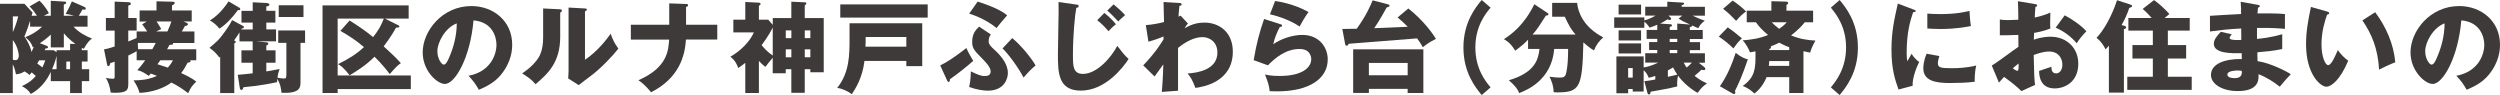 <?xml version="1.0" encoding="UTF-8"?><svg id="_イヤー_2" xmlns="http://www.w3.org/2000/svg" viewBox="0 0 999.01 37.99"><defs><style>.cls-1{fill:#3e3a39;}</style></defs><g id="design"><g><path class="cls-1" d="M32.7,20.07h2.3v4.53h-2.3v3.06h2.94v4.77h-2.94v4.77h-4.69v-4.77h-7.71v-3.66c-2.74,5.8-6.56,7.99-7.99,8.78-.99-1.55-1.99-2.3-3.58-3.14,1.75-.79,3.7-1.83,5.56-4.05-.48-.44-.79-.75-1.63-1.43-.32,.36-.56,.72-.87,1.03-.52-.48-1.11-.95-1.99-1.43-1.31,.91-2.58,1.07-3.42,1.15-.2-.95-.44-2.23-1.27-4.01v11.52H0V1.51H9.77l3.22,3.5c-.12,.48-.28,1.03-.36,1.27h2.11c-1.15-1.87-2.23-2.98-2.94-3.73L15.77,.28c2.23,2.11,3.46,4.37,3.77,5.01-.44,.2-.72,.32-1.99,.99h2.74V.32l5.56,.32c.28,0,.6,.12,.6,.48,0,.48-.79,.64-.95,.68V6.28h4.05c-.99-.28-1.71-.48-3.3-.75,1.31-2.3,1.51-2.7,2.46-4.97l4.81,2.11c.4,.16,.75,.36,.75,.72,0,.32-.24,.48-.48,.48s-.6-.04-.83-.12c-.28,.52-.87,1.67-1.47,2.54h3.5v4.37h-5.6c2.11,2.26,4.53,3.62,7.39,4.77-.79,.52-1.67,1.15-3.3,4.09-.24-.08-.56-.24-.79-.4v.95ZM5.13,6.56v6.28c.75-1.71,1.59-3.89,2.15-6.28h-2.15Zm0,17.32c.4,.08,.75,.16,1.07,.16,1.19,0,1.31-1.39,1.31-1.83,0-1.07-.6-3.97-2.38-6.2v7.87Zm6.91-15.62c-.28,.87-1.19,3.77-2.3,6.32,1.07,1.59,2.23,3.42,2.86,6.2,.56-1.19,.75-1.71,.91-2.11-.16,.08-.24,.12-.4,.2-.68-1.87-1.47-2.78-3.02-4.01,1.03-.4,3.97-1.55,6.75-4.21h-4.81v-2.38Zm3.58,15.85c-.2,.4-.32,.6-.72,1.27,.79,.56,1.31,.95,2.03,1.55,.52-1.03,.83-1.87,1.15-2.82h-2.46Zm14.5-6.56c-.76-.56-2.66-1.91-4.61-4.25v5.64h-5.21v-5.13c-1.11,1.07-2.42,2.15-4.37,3.46l2.74,1.03c.2,.08,.52,.24,.52,.56,0,.44-.48,.48-.99,.48-.08,.24-.24,.52-.36,.72h3.58l1.19,.79v-.79h5.4v-2.54l2.11,.04Zm-7.51,10.09v-5.28c-.16,.64-.6,2.58-1.79,5.28h1.79Zm5.4-3.06h-1.51v3.06h1.51v-3.06Z"/><path class="cls-1" d="M78.42,19.67v4.41h-2.5c.16,.12,.24,.24,.24,.36,0,.44-.32,.48-1.19,.6-.64,1.27-1.31,2.5-2.58,4.17,1.07,.48,4.01,1.75,6.04,3.42-1.83,1.71-2.27,2.54-3.22,4.61-2.5-1.87-3.97-2.86-6.71-4.25-3.06,2.3-7.83,3.93-12.75,4.13-.44-1.67-.99-2.86-2.38-5.01,2.46,0,5.84-.16,9.34-1.79-1.27-.52-1.87-.72-2.46-.91-.2,.28-.36,.4-.79,.91-2.54-1.75-3.46-2.03-4.61-2.26,.72-.79,1.75-1.95,3.18-3.97h-3.42v-3.62c-1.07,.6-2.27,1.19-3.34,1.71v11.24c0,2.58-.48,3.66-5.36,3.66-.72,0-1.15-.04-1.67-.08-.36-2.66-.99-4.21-1.91-5.88,.79,.2,1.95,.36,2.74,.36s.75-.4,.75-.95v-5.88c-1.07,.36-1.19,.4-1.79,.6-.04,.4-.16,1.19-.79,1.19-.32,0-.4-.52-.48-.83l-1.19-5.88c.95-.16,1.83-.32,4.25-1.15v-6.36h-3.5V7.19h3.5V.64l5.44,.24c.48,.04,1.03,.04,1.03,.6,0,.4-.36,.56-1.03,.75V7.19h3.34v5.01h-3.34v4.37c1.95-.79,2.66-1.11,3.34-1.39v-2.62h4.21c-.64-.95-1.27-1.91-1.99-2.86l1.83-1.11h-2.86V4.17h6.75V.52l6.2,.16c.56,0,1.07,.04,1.07,.48,0,.48-.56,.75-1.07,.99v2.03h7.87v4.41h-3.3l1.11,.44c.4,.16,.68,.36,.68,.68,0,.36-.48,.56-1.23,.72-.48,.87-.79,1.47-1.23,2.15h5.05v4.61h-8.58c.28,.72-.48,.72-1.35,.72-.44,.79-.6,1.11-.99,1.79h11.68Zm-17.56,0c.64-1.07,.83-1.51,1.35-2.5h-7.11c0,.72-.04,1.11,.08,2.5h5.68Zm6.04-7.11c.68-1.43,1.27-2.94,1.59-3.97h-5.92c.6,.91,1.03,1.55,1.87,3.02-.52,.24-.87,.4-1.99,.95h4.45Zm-2.82,11.52c-.68,.95-.91,1.27-1.15,1.59,.99,.32,3.3,1.07,4.17,1.35,.83-.95,1.51-1.91,1.99-2.94h-5.01Z"/><path class="cls-1" d="M87.66,22.97c-1.27-1.71-2.42-2.78-3.97-3.85,2.94-2.46,3.81-3.14,6.24-6.56,1.83-2.54,2.38-3.66,2.82-4.53l4.37,2.34c.2,.12,.36,.2,.36,.44,0,.44-.52,.56-.91,.64l-.2,.32h4.61v-2.74h-4.49V4.33h4.49V.91l5.4,.28c.48,.04,1.27,.16,1.27,.64,0,.6-.75,.68-1.23,.75v1.75h3.62v4.69h-3.62v2.74h3.89v4.77h-7.75l4.09,.4c.24,.04,.56,.2,.56,.48,0,.44-.36,.6-.79,.79v1.91h3.69v4.97h-3.69v3.46c3.14-.56,3.5-.6,5.32-.95-.36,.99-.6,1.67-.87,3.46,.52,.12,1.75,.32,2.58,.32s.99-.08,.99-2.03v-12.2h-3.26v-4.97h10.73v4.97h-1.83v15.77c0,2.19-.4,4.49-7.59,4.17-.24-2.15-.48-3.46-1.67-5.6-.04,.44-.08,.79-.12,1.35-1.67,.36-6.83,1.47-13.43,2.03-.04,.28-.2,1.07-.83,1.07-.48,0-.56-.44-.68-1.19l-.75-4.85c2.54-.2,4.01-.36,5.96-.6v-4.21h-4.49v-4.97h4.49v-3.58h-5.28v-3.58c-.52,.87-.68,1.11-2.15,3.22,.4,.12,.68,.36,.68,.56,0,.28-.32,.48-.6,.6v19.87h-5.64v-14.5l-.32,.28ZM95.68,3.1c.12,.08,.32,.28,.32,.56,0,.24-.16,.4-.44,.4-.16,0-.28,0-.48-.04-2.27,3.1-4.85,5.84-7.39,7.43-.91-1.19-2.26-2.42-3.81-3.26,2.03-1.31,4.49-3.22,7.47-7.63l4.33,2.54Zm25.59,3.7h-9.89V2.11h9.89V6.79Z"/><path class="cls-1" d="M139.7,8.19c2.82,1.79,6.28,4.01,9.38,6.64,2.19-2.78,3.06-4.29,4.29-7.39h-18.44V30.16h29.24v5.44h-29.24v1.55h-6.04V2.15h34.41V7.43h-9.5l5.44,2.7c.2,.12,.36,.24,.36,.44,0,.36-.36,.48-1.35,.48-.6,1.07-2.07,3.73-4.93,7.47,2.9,2.66,4.89,4.49,6.87,6.72-.95,.64-1.67,1.15-4.45,4.37-.79-1.07-2.94-3.89-6.08-6.95-3.58,3.58-7.31,5.84-9.97,7.43-2.5-3.3-3.89-4.09-4.61-4.45,4.21-2.11,7.15-3.85,10.37-6.83-3.5-2.9-5.64-4.29-9.42-6.48l3.66-4.13Z"/><path class="cls-1" d="M187.22,30.28c8.62-1.59,11.17-8.26,11.17-12.4,0-3.22-1.71-9.14-9.18-9.73-1.23,14.54-7.23,25.39-11.44,25.39-3.1,0-8.86-5.24-8.86-12.6,0-8.54,7.79-18.52,19.47-18.52,8.7,0,16.29,5.92,16.29,15.42,0,1.83-.16,6.91-4.69,12.28-2.42,2.82-5.25,4.29-8.62,5.76-1.31-2.3-2.19-3.5-4.13-5.6Zm-12.44-9.81c0,3.06,1.71,5.36,2.54,5.36,.95,0,1.71-1.79,2.15-2.82,1.71-3.93,3.02-8.5,3.06-13.67-4.61,1.71-7.75,7.55-7.75,11.13Z"/><path class="cls-1" d="M223.63,3.7c.44,.04,.91,.04,.91,.56,0,.48-.52,.68-.68,.75V14.7c0,10.45-5.09,14.86-9.85,18.95-1.75-2.03-2.9-2.74-5.36-4.33,3.93-2.58,5.8-5.09,6.44-6.12,.48-.75,1.95-3.06,1.95-8.15V3.38l6.6,.32Zm10.13-.32c.44,.04,.75,.04,.75,.44,0,.36-.4,.56-.75,.72V23.88c4.89-3.22,8.74-8.22,10.29-10.41,.72,2.26,1.47,3.77,3.06,5.96-2.3,2.98-7.31,8.19-11.17,11.01-1.59,1.15-3.14,2.38-4.69,3.58l-4.21-2.7c.08-1.07,.16-2.07,.16-3.18V3.02l6.56,.36Z"/><path class="cls-1" d="M267.44,1.35l6.71,.24c.36,0,.83,.04,.83,.48s-.64,.68-.83,.75v7.07h12.48v5.92h-12.52c-.4,6.72-2.86,15.46-13.95,21.06-.72-.91-2.62-3.22-5.05-4.81,11.6-5.05,12-11.92,12.28-16.25h-15.3v-5.92h15.34V1.35Z"/><path class="cls-1" d="M308.79,7.23h7.43V.68l5.36,.24c.2,0,.64,.04,.64,.48,0,.2-.12,.36-.64,.75V7.23h7.59V28.89h-5.36v-1.23h-2.23v9.42h-5.36v-9.42h-2.23v1.63h-5.21v-6.2c-1.59,1.91-1.79,2.11-2.9,3.62-.68-.48-1.19-.83-2.62-2.38v12.83h-5.44v-12.04c-1.15,.95-2.07,1.55-2.82,2.07-.36-1.03-1.07-2.98-3.14-4.53,1.71-.95,6.95-4.29,9.38-9.7h-8.19V7.87h4.77V.79l5.44,.28c.28,0,.68,.16,.68,.48,0,.2-.08,.36-.68,.79V7.87h3.74l1.79,2.07v-2.7Zm0,3.77c-1.67,3.42-4.05,6.48-4.45,7.03,.87,1.11,2.42,2.78,4.45,4.17V11.01Zm5.21,1.15v3.1h2.23v-3.1h-2.23Zm0,10.73h2.23v-3.18h-2.23v3.18Zm7.59-10.73v3.1h2.23v-3.1h-2.23Zm2.23,7.55h-2.23v3.18h2.23v-3.18Z"/><path class="cls-1" d="M345.44,24.36c-.79,6.75-3.58,11.05-5.05,13.27-1.63-1.19-3.81-2.23-5.84-2.5,4.93-6.2,4.93-13.15,4.93-19.99v-5.84h29.05V26.42h-6.36v-2.07h-16.73ZM370.71,1.75V7.03h-34.93V1.75h34.93Zm-8.54,16.89v-3.85h-16.25c0,1.51,0,2.54-.08,3.85h16.33Z"/><path class="cls-1" d="M375.73,26.14c2.66-1.31,5.32-2.98,10.45-6.95,.52,1.47,2.54,4.85,2.74,5.13-2.19,1.95-6.4,5.36-9.34,7.35,0,.52,0,1.07-.52,1.07-.28,0-.48-.36-.6-.6l-2.74-6ZM390.67,.64c2.11,.64,8.7,2.82,11.8,5.48-2.23,2.58-3.5,4.05-4.25,5.09-2.78-2.34-7.07-4.61-10.93-5.76l3.38-4.81Zm5.28,13.15c-.64,.68-.87,1.79-.87,2.7,0,.52,.04,1.35,1.55,2.7,1.87,1.67,6.12,5.48,6.12,10.01,0,1.55-.91,7.03-8.07,7.03-1.51,0-4.49-.4-7.39-1.47,.64-2.9,.64-5.48,.64-6.24,2.82,1.35,4.17,1.87,5.44,1.87,1.47,0,2.5-.4,2.5-1.87,0-1.75-2.38-4.13-3.58-5.32-2.94-2.98-3.81-3.89-3.81-6.48,0-3.42,1.59-4.93,2.78-6.08l4.69,3.14Zm8.54,1.43c3.46,2.82,7.51,7.79,9.34,10.93-1.91,1.51-4.01,3.89-4.81,4.85-1.99-3.89-6.28-9.73-8.42-11.64l3.89-4.13Z"/><path class="cls-1" d="M430.26,1.83c.4,.04,.79,.16,.79,.64,0,.12-.04,.56-.95,.68-.56,2.66-1.35,11.01-1.35,18.87,0,4.25,0,7.51,4.01,7.51,5.64,0,11.4-6.72,13.71-11.2,1.55,2.03,3.06,3.97,4.53,5.24-2.15,3.34-9.26,12.64-19.11,12.64-9.14,0-9.14-7.43-9.14-14.66,0-2.66,.28-14.46,.28-16.85,0-1.23,0-2.5-.04-3.89l7.27,1.03Zm11.05,3.34c.48,.36,3.1,2.5,4.61,4.53-.83,.64-1.63,1.31-2.94,2.78-1.79-2.03-2.78-3.02-4.53-4.41l2.86-2.9Zm3.7-3.42c2.78,2.34,3.81,3.42,4.57,4.29-.32,.32-1.75,1.55-2.03,1.83-.32,.28-.48,.52-.68,.72-.91-1.03-3.18-3.34-4.41-4.37l2.54-2.46Z"/><path class="cls-1" d="M474.72,9.38c-.52,.56-1.07,1.31-1.35,1.95,3.14-1.91,5.76-2.3,7.99-2.3,5.6,0,11.28,3.62,11.28,11.6,0,12.32-12.2,14.11-14.94,14.5-1.27-3.22-1.79-4.17-3.14-5.76,4.33-.28,11.92-1.63,11.92-8.38,0-4.05-2.9-6.16-6-6.16-3.38,0-7.07,2.11-9.73,4.33v17.09l-6.48,.48c.44-4.97,.56-9.77,.6-11.01-1.15,1.63-3.22,4.53-3.5,4.85l-4.53-4.45c5.24-5.48,7.59-9.54,8.11-10.41v-1.15c-1.11,.52-3.58,1.43-6.04,2.11l-1.03-6.64c2.58-.16,5.48-.75,7.27-1.23,0-1.27-.2-6.83-.2-7.99l6.04,.36c.76,.04,1.19,.08,1.19,.6,0,.44-.36,.48-.87,.56-.28,2.38-.32,3.38-.36,4.33,.24-.12,.36-.2,.83-.4l2.94,3.14Z"/><path class="cls-1" d="M511.73,9.7c.28,.08,.6,.16,.6,.52,0,.48-.48,.52-.91,.56-.95,1.79-2.03,4.13-2.62,6.87,3.54-2.42,8.15-3.7,11.6-3.7,6.83,0,10.17,5.05,10.17,9.77,0,7.59-7.15,12.79-20.3,12.79-1.15,0-2.15-.04-2.9-.08-.24-2.19-.56-3.26-1.87-6.68,1.35,.32,2.74,.6,5.88,.6,9.02,0,12.6-3.38,12.6-6.72,0-1.15-.56-4.05-4.65-4.05-5.68,0-9.81,3.66-12.68,6.52l-5.68-2.07c1.15-6.79,2.34-11.13,4.17-16.45l6.6,2.11Zm-2.19-9.3c1.39,.2,7.51,1.11,13.35,4.41-1.51,2.11-2.5,3.81-3.58,5.8-3.34-2.34-8.19-4.09-11.84-4.89l2.07-5.32Z"/><path class="cls-1" d="M562.78,3.38c6.12,4.85,9.93,10.25,11.01,12.16-2.54,1.27-3.81,2.19-5.21,3.34-.99-1.71-1.11-1.91-2.3-3.54-6.24,.52-22.13,1.75-27.3,2.15-.2,.4-.52,.79-.79,.79-.52,0-.6-.4-.68-.75l-1.11-5.96c.67,0,1.19,0,5.76-.08,4.01-5.64,5.4-9.1,6.36-11.36l6.04,1.59c.32,.08,.71,.2,.71,.56s-.67,.6-1.15,.72c-2.7,4.97-4.85,8.11-4.97,8.26,2.11-.08,13.19-.52,13.39-.56-1.35-1.35-2.03-2.03-4.05-3.73l4.29-3.58Zm-15.77,32.14v1.63h-6.28V19.71h28.05v17.44h-6.28v-1.63h-15.5Zm15.5-5.44v-4.93h-15.5v4.93h15.5Z"/><path class="cls-1" d="M595.64,3.06c-1.99,2.38-6.08,7.39-6.08,15.93s4.09,13.55,6.08,15.93l-3.54,3.06c-2.38-2.86-7.31-8.86-7.31-18.99s4.93-16.13,7.31-18.99l3.54,3.06Z"/><path class="cls-1" d="M610.62,19.55v-3.7c-1.31,1.39-2.07,2.11-5.13,4.41-1.87-3.06-3.38-3.97-4.53-4.61,3.14-2.03,8.07-5.64,12.16-13.95l5.25,3.46c.2,.12,.4,.32,.4,.64s-.56,.4-1.03,.44c-2.9,4.53-3.38,5.36-5.32,7.55h17.17c-1.67-1.91-2.58-3.42-4.29-7.11h-5.05V1.15h9.97c.32,3.38,2.26,9.54,10.45,13.79-1.75,1.55-2.78,2.94-3.7,5.17-.99-.52-1.63-.87-4.25-3.18-.4,18.2-1.43,19.99-10.57,19.99-.52,0-.87-.04-1.31-.08-.04-2.94-1.15-5.17-1.67-6.2,1.99,.24,2.62,.36,3.77,.36,1.39,0,2.26,0,2.74-1.23,.16-.4,.95-3.02,.95-10.21h-5.56c-.99,12.48-11.05,16.49-13.99,17.64-.52-1.35-1.39-2.74-4.13-5.13,10.21-3.02,11.76-8.03,12.24-12.52h-4.57Z"/><path class="cls-1" d="M656.81,36.59h-4.37v-1.03h-1.83v1.71h-4.69v-14.74h10.89v4.41c.72-.08,2.78-.44,5.8-1.91h-5.17v-3.77h4.81v-1.27h-3.26v-3.18h3.26v-1.27h-4.25v-3.58h4.25v-2.07c-.88,.36-2.34,.95-3.06,1.15-.68-1.07-1.59-1.99-2.11-2.38v2.46h-12.04V6.95h12.04v1.19c1.67-.32,4.09-1.67,4.53-1.91h-4.17V2.7h8.82V.68l6.28,.36c.16,0,.44,.12,.44,.44s-.4,.48-.99,.6v.64h9.3v3.54h-4.93c1.71,.79,3.22,1.47,4.89,1.99-1.55,1.11-2.15,2.11-2.62,3.02-.44-.16-.64-.24-2.5-1.11,.04,.52-.4,.6-.88,.68v1.15h5.17v3.58h-5.17v1.27h4.09v3.18h-4.09v1.27h6.04v3.77h-2.46l2.34,1.87c.16,.12,.28,.36,.28,.6,0,.36-.24,.48-.6,.48-.24,0-.6-.04-.95-.16-.48,.48-1.55,1.51-2.74,2.46,2.38,1.91,4.01,2.58,4.97,2.98-1.79,1.31-2.46,1.99-3.7,3.81-2.62-1.31-6.04-4.25-7.87-6.87-.24,.87-.48,2.78-.32,4.29-2.54,.72-7.87,1.63-10.61,2.11-.16,.79-.24,1.11-.75,1.11-.24,0-.48-.28-.52-.48l-1.27-4.81c1.55-.16,2.82-.4,4.37-.68v-1.43c-1.23,.44-2.03,.6-2.66,.72-.56-1.47-.99-2.03-1.99-3.02v8.58Zm-1.03-34.73v3.93h-8.98V1.87h8.98Zm0,10.25v4.05h-8.98v-4.05h8.98Zm0,5.24v4.01h-8.98v-4.01h8.98Zm-3.34,13.67v-3.81h-1.83v3.81h1.83Zm17.8-19.07v-2.54l5.12,.4c-2.54-1.11-3.26-1.51-4.57-2.38l1.43-1.19h-5.52l.83,.75c.16,.12,.24,.4,.24,.56,0,.28-.24,.44-.52,.44s-.48-.08-.99-.24c-1.19,.83-1.87,1.19-2.86,1.67l4.29,.28c.28,0,.44,.28,.44,.44,0,.36-.24,.44-.91,.64v1.19h3.02Zm-3.74,18.75c2.74-.6,3.06-.68,3.77-.87-.6-.91-1.11-1.71-1.71-2.9-.32,.24-.83,.56-2.07,1.19v2.58Zm3.74-13.91v-1.27h-3.02v1.27h3.02Zm0,4.45v-1.27h-3.02v1.27h3.02Zm2.58,3.77c.36,.72,.88,1.59,1.19,1.99,.56-.48,1.19-1.03,2.11-1.99h-3.3Z"/><path class="cls-1" d="M690.42,10.93c1.71,1.15,3.02,2.19,5.64,4.37-1.79,1.83-2.07,2.19-3.38,4.05-1.39-1.47-4.21-3.7-5.84-4.73l3.58-3.7Zm-3.14,23.52c2.86-4.01,4.85-8.86,6.32-13.35,2.5,2.07,4.05,2.42,4.85,2.58-2.27,6.75-3.97,10.33-5.17,12.68,.12,.16,.16,.48,.16,.64,0,.4-.24,.56-.56,.56-.12,0-.28-.04-.48-.16l-5.13-2.94ZM692.37,.24c1.27,.75,4.05,2.94,5.36,4.33-2.07,1.59-2.22,1.79-3.97,3.77-2.58-2.66-2.86-2.98-5.21-4.81l3.81-3.3Zm28.33,36.91h-5.72v-6.32h-9.06c-.28,.72-1.63,4.09-4.81,6.52-2.3-2.07-3.81-2.66-4.73-2.98,5.12-3.58,5.12-7.43,5.12-12.48v-1.39c-.44,.12-1.63,.36-2.22,.4-.36-1.07-1.59-3.5-2.94-4.77,3.5-.28,6.68-.72,10.17-2.15-2.03-1.71-3.58-3.26-4.85-5.09h-3.66V4.25h9.85V.48l5.84,.16c.48,0,.87,.16,.87,.56,0,.32-.44,.68-.68,.79v2.26h10.65v4.65h-3.34c-.91,1.15-2.54,3.02-5.48,5.24,3.62,1.51,6.75,1.91,9.73,2.07-1.55,2.86-1.87,4.01-2.07,4.81-1.35-.24-1.95-.4-2.7-.56v16.69Zm-13.71-12.75c-.04,.99-.08,1.43-.16,1.91h8.15v-1.91h-7.99Zm7.99-4.41v-1.11c-.88-.32-1.95-.72-3.97-1.83-.75,.36-1.71,.83-3.42,1.51,.04,.08,.12,.24,.12,.36,0,.2-.16,.52-.72,.68v.4h7.99Zm-6.99-11.09c.71,.75,1.59,1.59,2.98,2.62,1.03-.72,2.15-1.59,3.02-2.62h-6Z"/><path class="cls-1" d="M735.12,0c2.38,2.86,7.31,8.86,7.31,18.99s-4.93,16.13-7.31,18.99l-3.5-3.06c1.95-2.38,6.04-7.39,6.08-15.93,0-8.54-4.13-13.55-6.08-15.93l3.5-3.06Z"/><path class="cls-1" d="M764.49,3.73c.75,.28,1.07,.4,1.07,.68,0,.36-.79,.44-1.07,.48-1.19,3.54-2.58,8.07-2.58,16.41,0,1.63,.08,2.07,.28,3.18,.24-.44,1.19-2.19,1.67-2.98,1.15,1.79,2.42,2.82,3.06,3.26-.99,1.87-2.82,6.48-2.62,9.5l-5.64,1.51c-1.35-3.73-2.82-8.15-2.82-15.89,0-7.19,1.11-12.12,2.54-18.44l6.12,2.3Zm10.49,18.67c-.24,.68-.6,2.03-.6,2.82,0,1.75,.95,2.03,5.52,2.03,2.66,0,6.16-.16,9.81-1.07-.71,2.94-.6,5.92-.6,6.48-2.74,.4-7.23,.52-10.05,.52-5.92,0-10.49-1.03-10.49-5.88,0-.52,0-2.78,1.31-5.84l5.09,.95Zm-4.81-16.97c1.19,.08,2.78,.2,5.17,.2,6.56,0,10.17-.91,11.68-1.27,.04,.64,.2,4.13,.56,6.04-1.63,.32-5.8,1.19-12.24,1.19-2.34,0-3.89-.12-5.17-.2V5.44Z"/><path class="cls-1" d="M813.22,1.63c.52,.08,.83,.16,.83,.52,0,.44-.44,.56-.68,.64-.12,1.19-.2,2.58-.28,4.21,2.26-.48,4.25-1.07,6.24-1.99-.04,1.47-.08,3.3-.08,4.21,0,1.07,0,1.35,.08,2.15-.95,.4-3.02,1.19-6.52,1.79,0,.44-.08,2.34-.08,2.7,1.03-.36,3.46-1.19,6.75-1.19,6,0,11.01,4.17,11.01,10.77,0,7.39-5.48,9.89-9.42,9.89-6,0-6.2-5.32-6.24-6.99,.83-.28,4.41-1.47,4.93-1.67,0,.79,0,2.66,1.87,2.66,1.51,0,2.5-1.51,2.5-3.5,0-2.46-1.51-5.24-5.29-5.24-2.42,0-4.85,.91-6.16,1.39,.16,7.95,.2,8.86,.52,11.96l-5.44,2.46c-2.11-2.07-3.77-3.38-6.95-5.68-.99,1.07-1.47,1.63-2.03,2.3l-2.86-6.83c1.83-.99,9.06-6.48,10.65-7.47,0-1.39,0-1.71-.04-4.77-2.34,.12-5.13,.16-7.39,.16V7.79c.79,.12,1.43,.24,3.14,.24,1.55,0,3.77-.16,4.25-.16,0-2.98-.04-3.42-.16-7.39l6.83,1.15Zm-8.9,25.63c.75,.64,1.51,1.03,1.79,1.03,.6,0,.56-1.39,.52-2.9-.48,.4-1.31,.99-2.3,1.87Zm20.74-21.14c2.78,1.43,6.52,3.97,8.66,6.36-2.11,2.23-2.98,3.42-3.85,4.81-2.27-2.66-5.13-4.81-8.42-6.24l3.62-4.93Z"/><path class="cls-1" d="M848.72,10.25c.36,.08,.87,.2,.87,.72,0,.44-.32,.52-.87,.64v25.39h-6V18.24c-.36,.48-1.03,1.19-1.35,1.47-.68-1.47-1.79-3.18-3.58-4.61,2.78-2.86,6-8.38,8.19-15.02l5.24,1.71c.44,.16,.79,.28,.79,.6,0,.4-.6,.6-1.15,.79-.79,2.42-1.71,4.41-3.06,6.83l.91,.24Zm26.3-3.06v5.05h-8.74v5.76h7.31v5.4h-7.31v7.27h9.54v5.24h-25.75v-5.24h10.21v-7.27h-8.15v-5.4h8.15v-5.76h-9.77V7.19h9.3c-1.43-1.67-2.07-2.3-3.58-3.62l4.53-3.54c1.83,1.23,4.57,3.77,6.12,5.56-.71,.6-1.11,.91-1.87,1.59h10.01Z"/><path class="cls-1" d="M902.3,1.95c.36,.08,.71,.12,.71,.52,0,.44-.44,.52-.71,.56-.16,1.55-.16,1.91-.2,2.34,1.83,0,7.99-.12,10.97,.24v5.92c-1.91-.16-5.36-.48-11.17-.36v4.37c1.11-.08,5.56-.52,10.09-1.87v5.92c-3.26,.72-6.6,1.03-9.93,1.31,0,1.71,0,1.87,.08,3.54,4.97,.68,11.8,4.13,13.27,5.24-1.27,1.23-1.99,2.11-4.41,4.97-1.95-1.67-5.56-3.93-8.5-5.01,.08,2.07,.36,6.75-8.34,6.75-6.16,0-10.65-2.82-10.65-6.44,0-4.53,5.68-6.48,12.32-6.36q0-.91-.04-2.34c-3.93,.08-11.13,.2-11.13-3.73,0-1.39,.72-2.66,2.78-4.81l4.37,.99c-.71,.95-.83,1.07-.83,1.35,0,.44,0,1.11,4.65,.91,0-.72-.04-3.93-.04-4.57-4.89,.2-9.18,.75-12.48,1.19V6.32c1.95-.2,10.65-.6,12.44-.72,0-1.51,0-3.06-.16-4.89l6.91,1.23Zm-8.23,26.22c-.2,0-4.01,0-4.01,1.63,0,1.31,2.19,1.43,2.86,1.43,1.95,0,3.14-.72,2.9-2.9-.4-.08-.95-.16-1.75-.16Z"/><path class="cls-1" d="M929.95,4.61c.36,.12,.79,.24,.79,.6,0,.52-.48,.6-.83,.64-.83,2.42-2.23,6.6-2.23,11.96,0,4.85,1.51,8.22,2.66,8.22,1.27,0,2.78-3.5,3.85-6,1.47,2.03,2.98,3.38,4.17,4.21-3.18,7.71-6.79,10.41-8.74,10.41-2.23,0-8.11-4.73-8.11-17.01,0-5.09,.87-9.73,1.95-14.86l6.48,1.83Zm19.19,.28c4.37,5.88,7.35,12.64,8.03,19.99-2.34,.91-5.17,2.26-6.48,2.94-.48-8.42-2.94-14.22-6.67-19.67l5.12-3.26Z"/><path class="cls-1" d="M981.56,30.28c8.62-1.59,11.17-8.26,11.17-12.4,0-3.22-1.71-9.14-9.18-9.73-1.23,14.54-7.23,25.39-11.44,25.39-3.1,0-8.86-5.24-8.86-12.6,0-8.54,7.79-18.52,19.47-18.52,8.7,0,16.29,5.92,16.29,15.42,0,1.83-.16,6.91-4.69,12.28-2.42,2.82-5.24,4.29-8.62,5.76-1.31-2.3-2.19-3.5-4.13-5.6Zm-12.44-9.81c0,3.06,1.71,5.36,2.54,5.36,.95,0,1.71-1.79,2.15-2.82,1.71-3.93,3.02-8.5,3.06-13.67-4.61,1.71-7.75,7.55-7.75,11.13Z"/></g></g></svg>